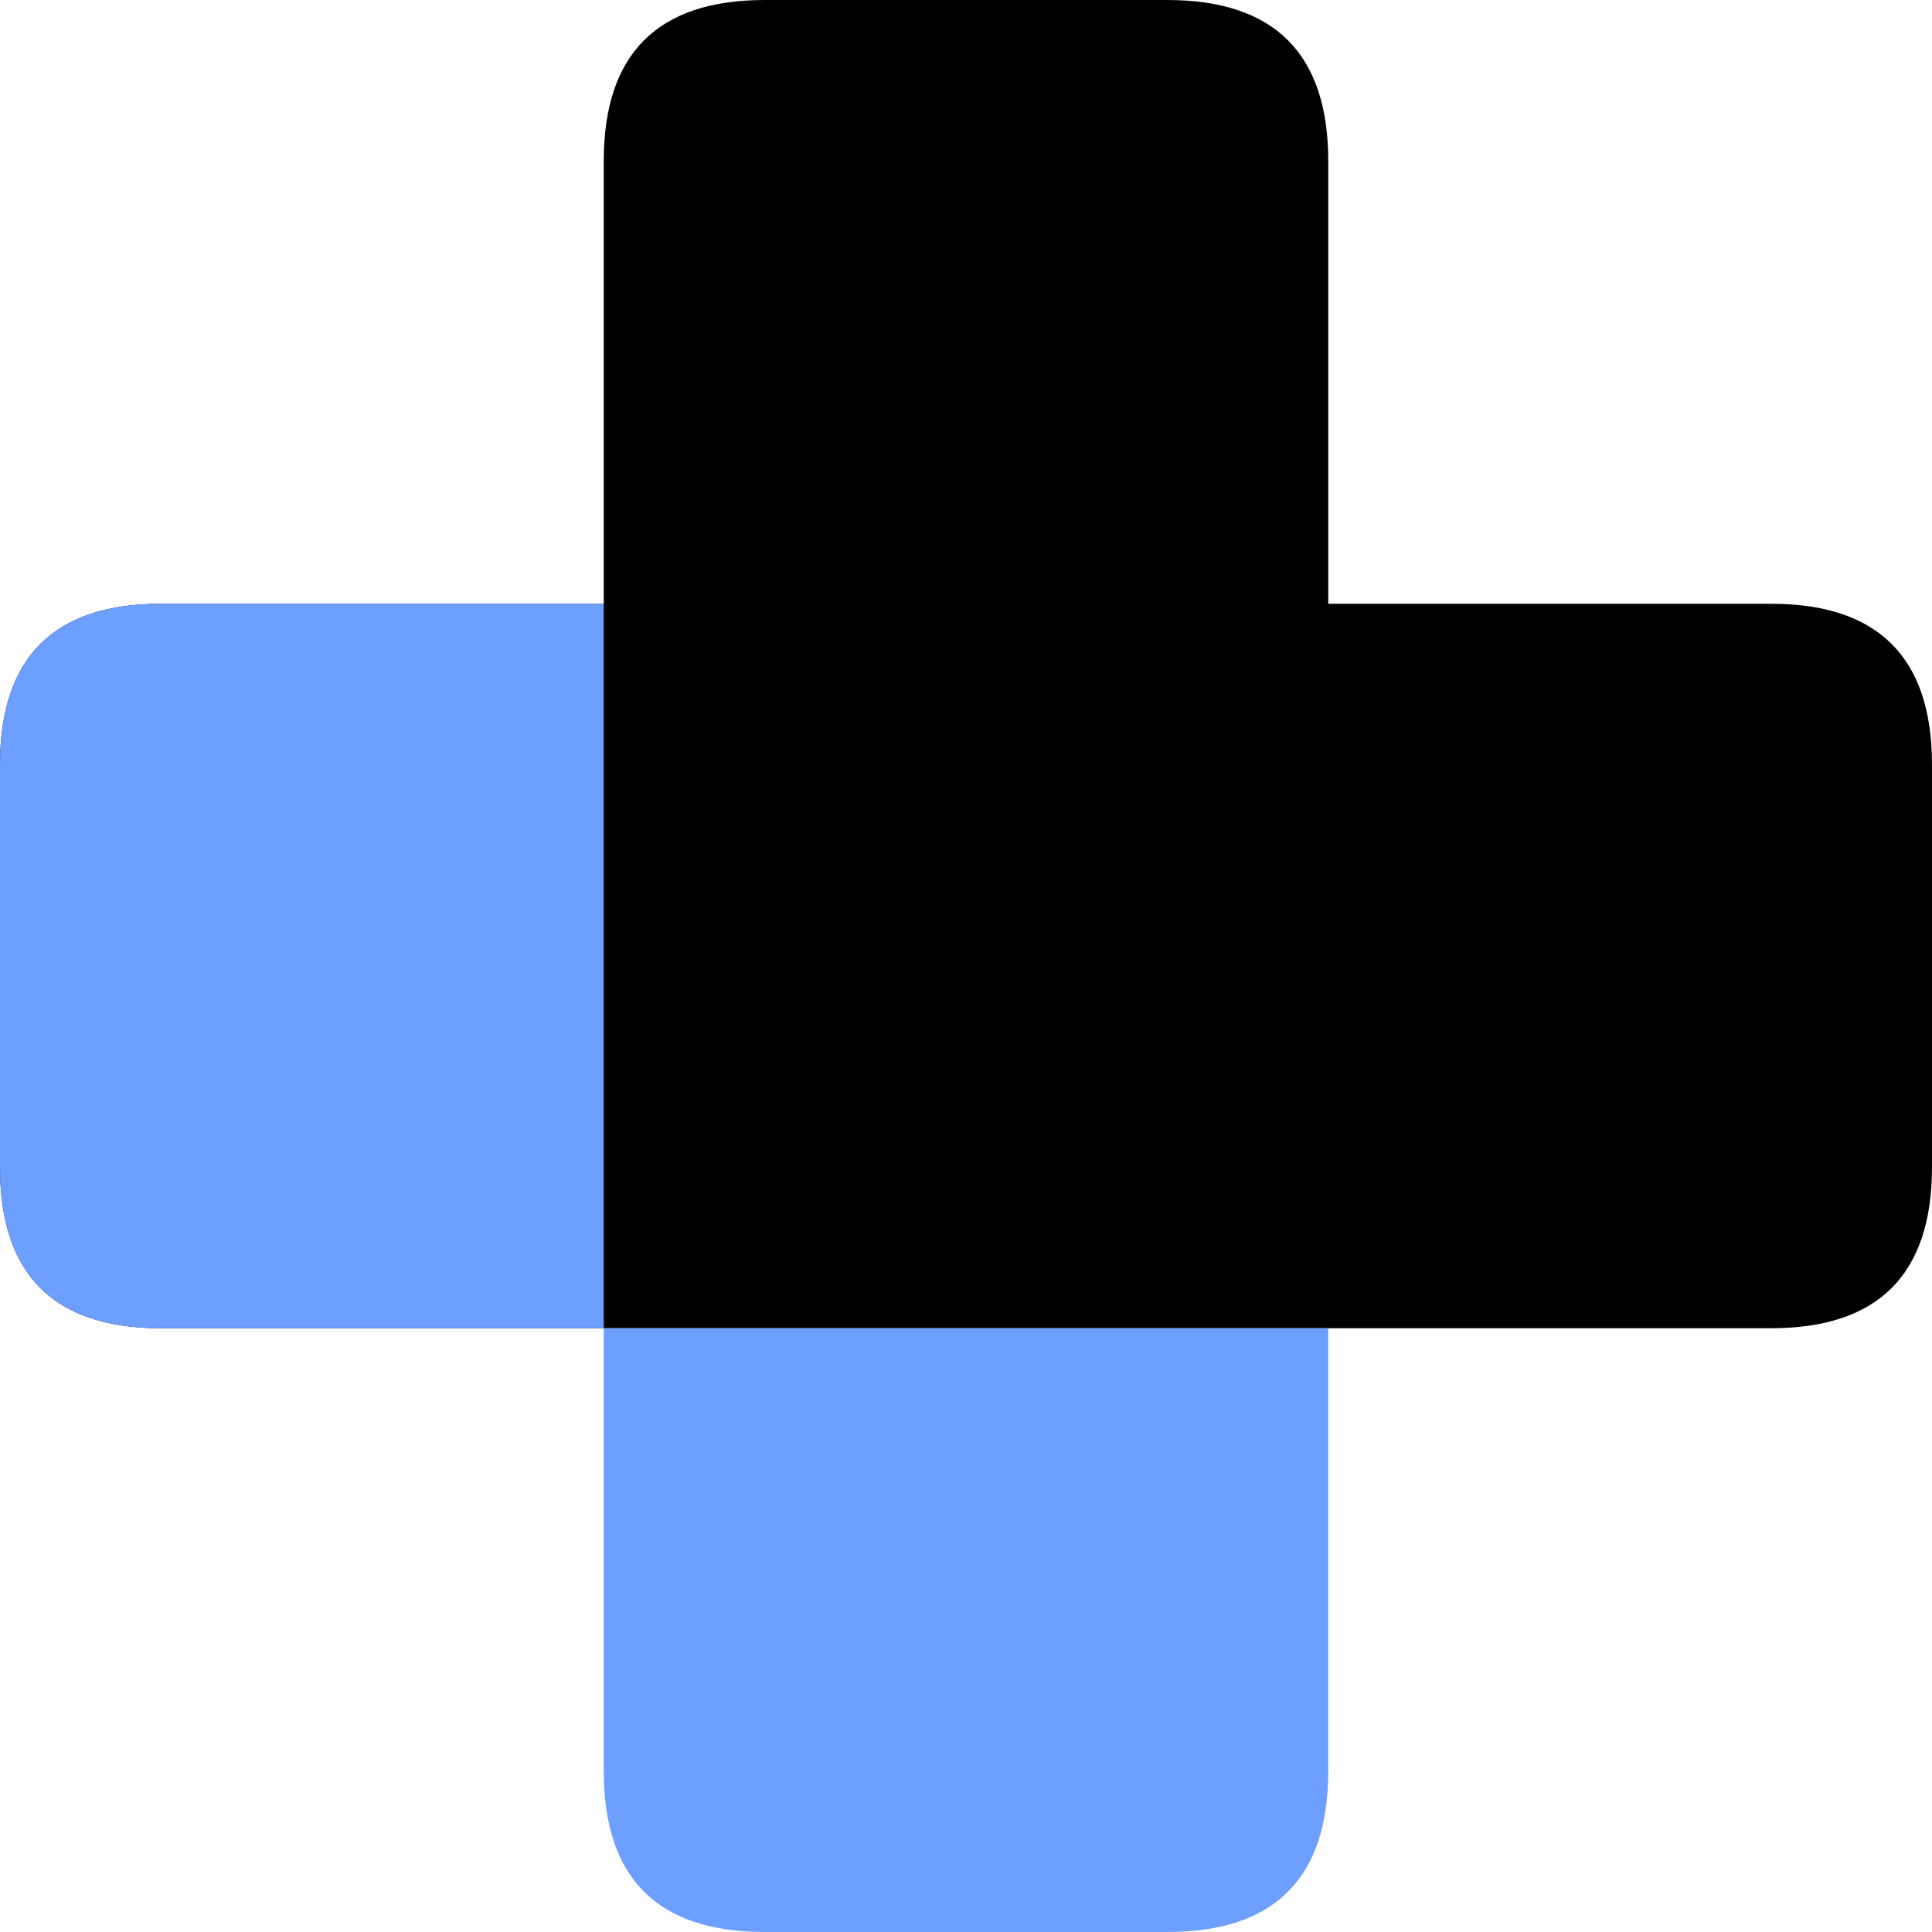 <svg version="1.1" xmlns="http://www.w3.org/2000/svg" xmlns:xlink="http://www.w3.org/1999/xlink" width="24" height="24" viewBox="0,0,24,24"><g transform="translate(-227.5,-167.5)"><g data-paper-data="{&quot;isPaintingLayer&quot;:true}" fill-rule="nonzero" stroke="none" stroke-width="1" stroke-linecap="butt" stroke-linejoin="miter" stroke-miterlimit="10" stroke-dasharray="" stroke-dashoffset="0" style="mix-blend-mode: normal"><path d="M235,184h-5.5c-1.332,0 -2,-0.668 -2,-2v-5c0,-1.332 0.668,-2 2,-2h5.5v-5.5c0,-1.332 0.668,-2 2,-2h5c1.332,0 2,0.668 2,2v5.5h5.5c1.332,0 2,0.668 2,2v5c0,1.332 -0.668,2 -2,2h-14.5" fill="#000000"/><path d="M244,184v5.5c0,1.332 -0.668,2 -2,2h-5c-1.332,0 -2,-0.668 -2,-2v-5.5h9" fill="#6c9fff"/><path d="M235,184h-5.5c-1.332,0 -2,-0.668 -2,-2v-5c0,-1.332 0.668,-2 2,-2h5.5v9" fill="#6c9fff"/></g></g></svg>